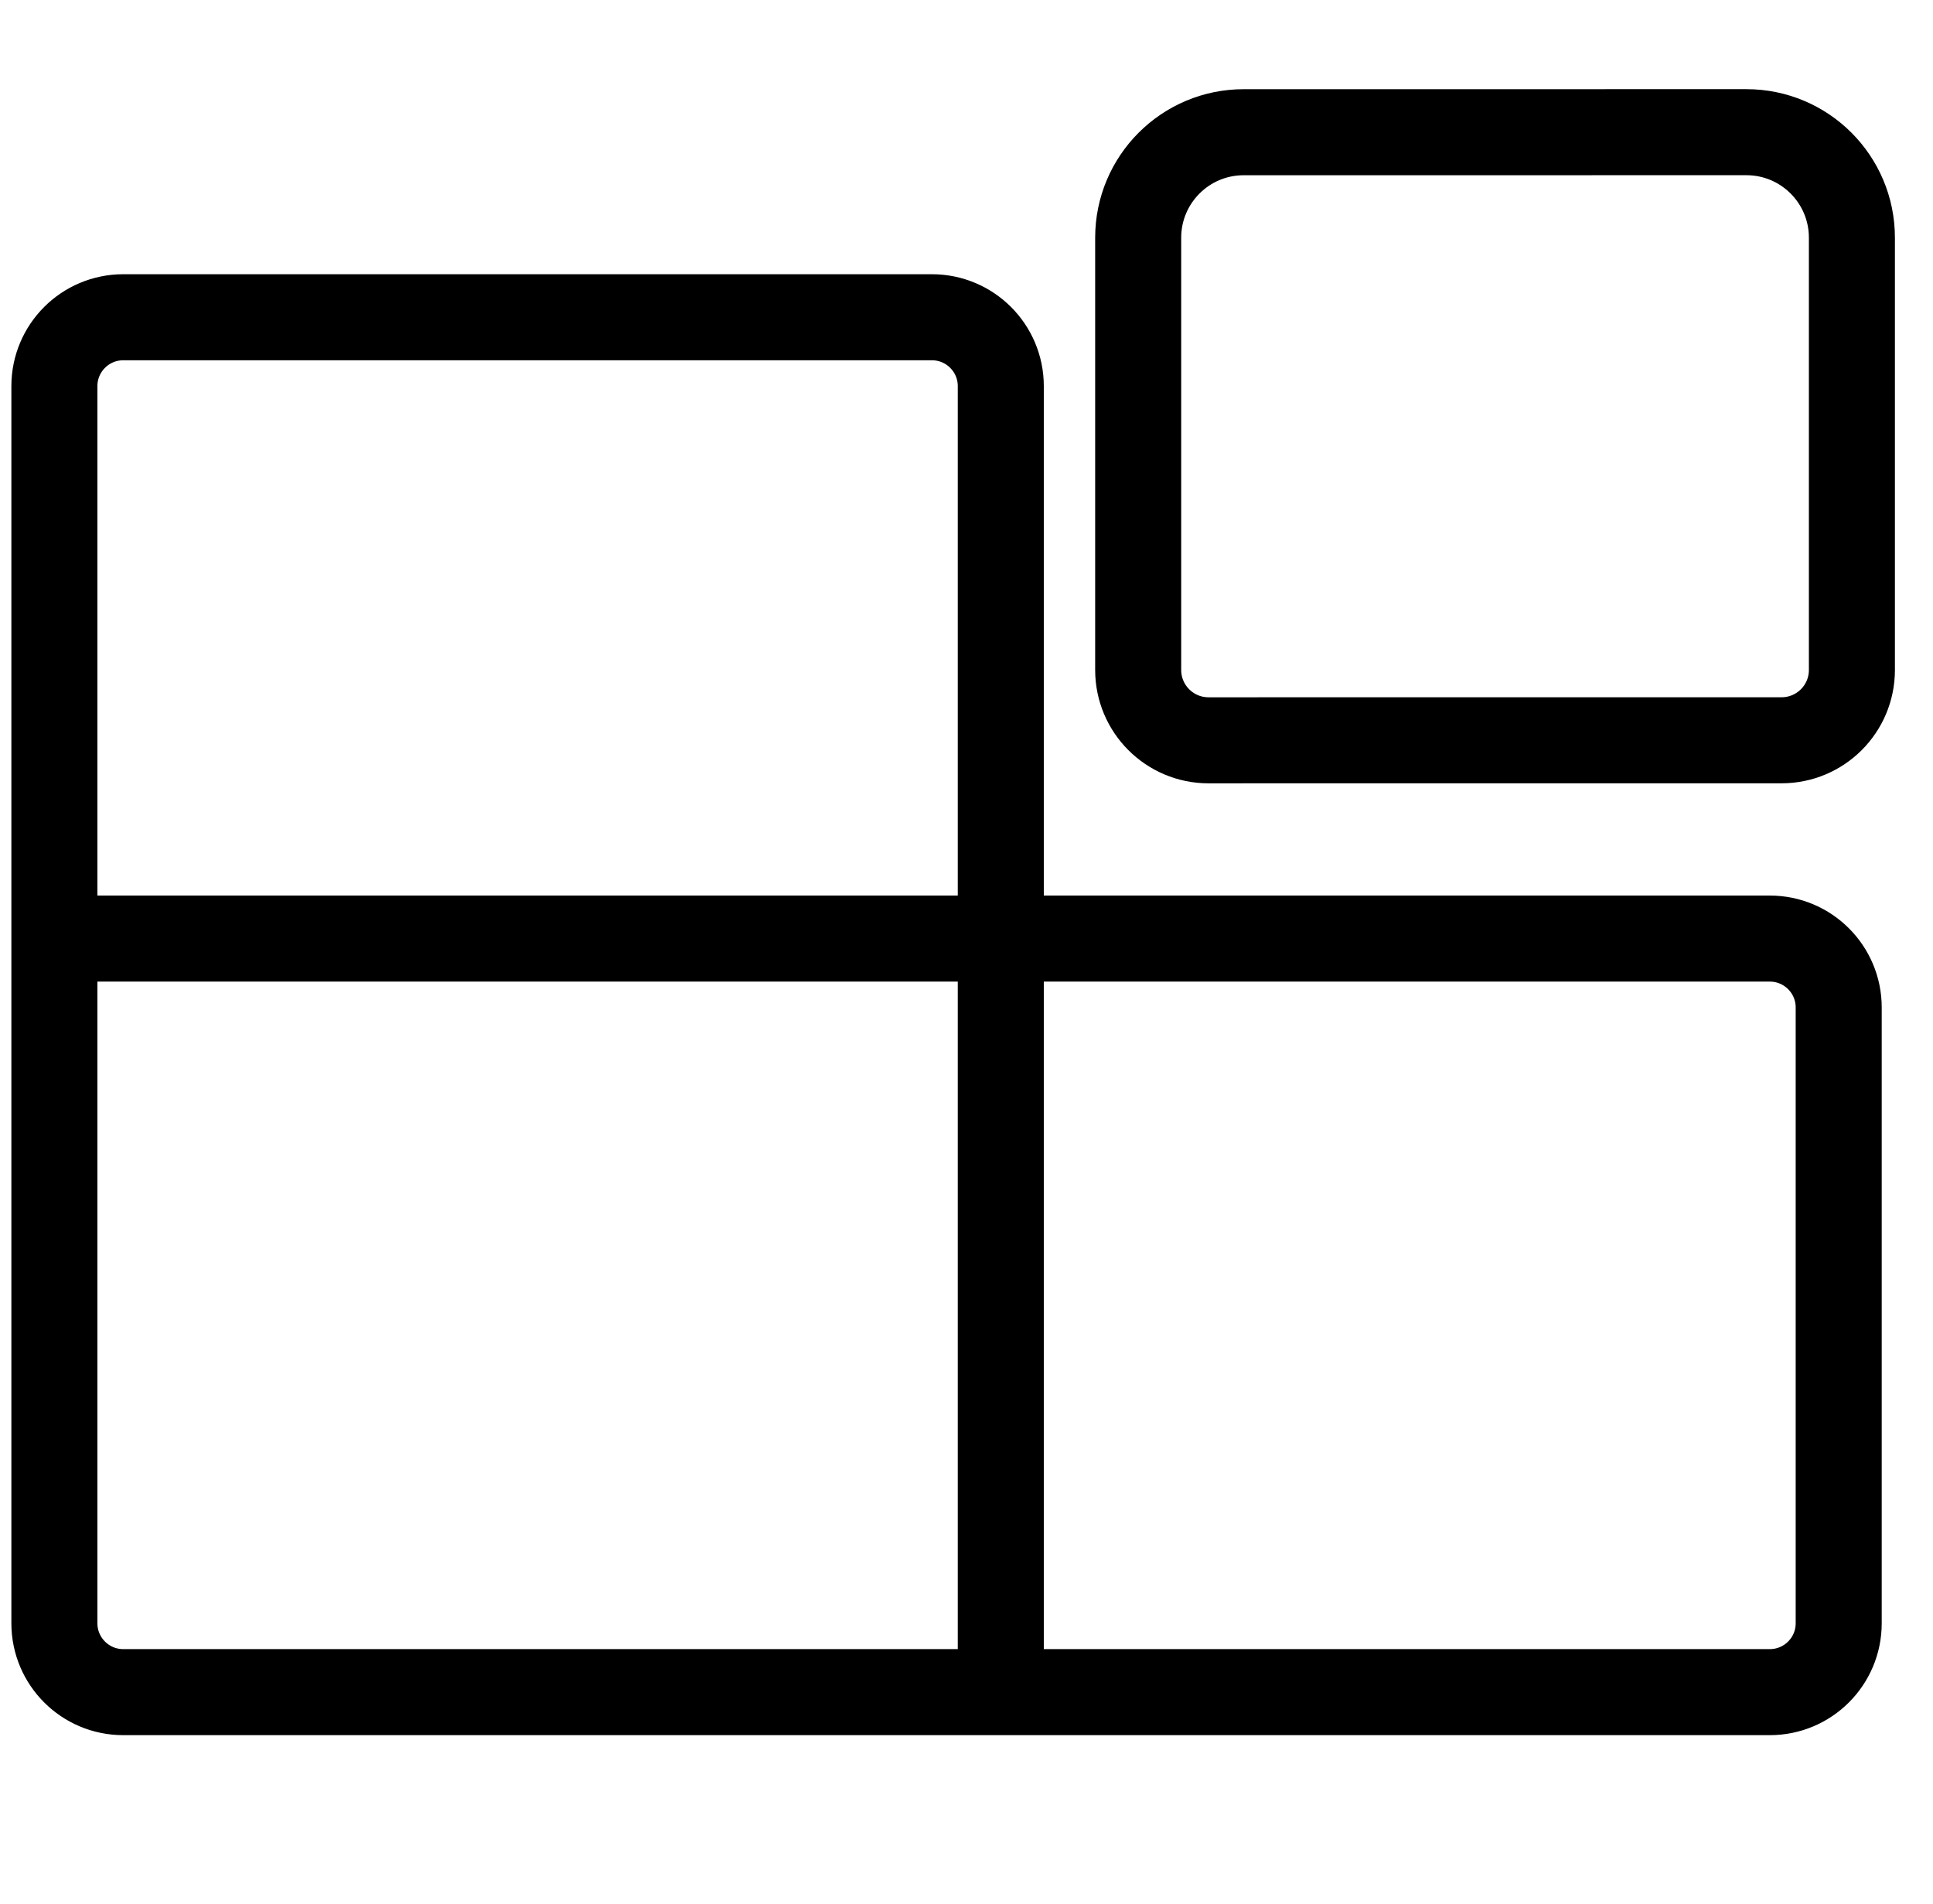 <svg width="65" height="64" viewBox="0 0 65 64" fill="none" xmlns="http://www.w3.org/2000/svg">
<g clip-path="url(#clip0_1454_110)">
<path d="M38.273 7.992V22.524C38.273 23.83 39.332 24.889 40.638 24.889L59.908 24.888C61.215 24.888 62.273 23.83 62.273 22.524V7.991C62.273 6.032 60.685 4.444 58.726 4.444L41.82 4.445C39.861 4.445 38.273 6.033 38.273 7.992Z" stroke="black" stroke-width="2.893" stroke-linecap="round"/>
<path d="M33.653 56.889V12.981C33.653 11.703 32.616 10.666 31.338 10.666H4.143C2.865 10.666 1.829 11.703 1.829 12.981V31.555M33.653 56.889H59.514C60.792 56.889 61.829 55.853 61.829 54.574V33.87C61.829 32.592 60.792 31.555 59.514 31.555H1.829M33.653 56.889H4.143C2.865 56.889 1.829 55.853 1.829 54.574V31.555" stroke="black" stroke-width="2.893" stroke-linecap="round"/>
</g>
<defs>
<clipPath id="clip0_1454_110">
<rect width="64" height="62.222" fill="white" transform="translate(0.051 0.889)"/>
</clipPath>
</defs>
</svg>
